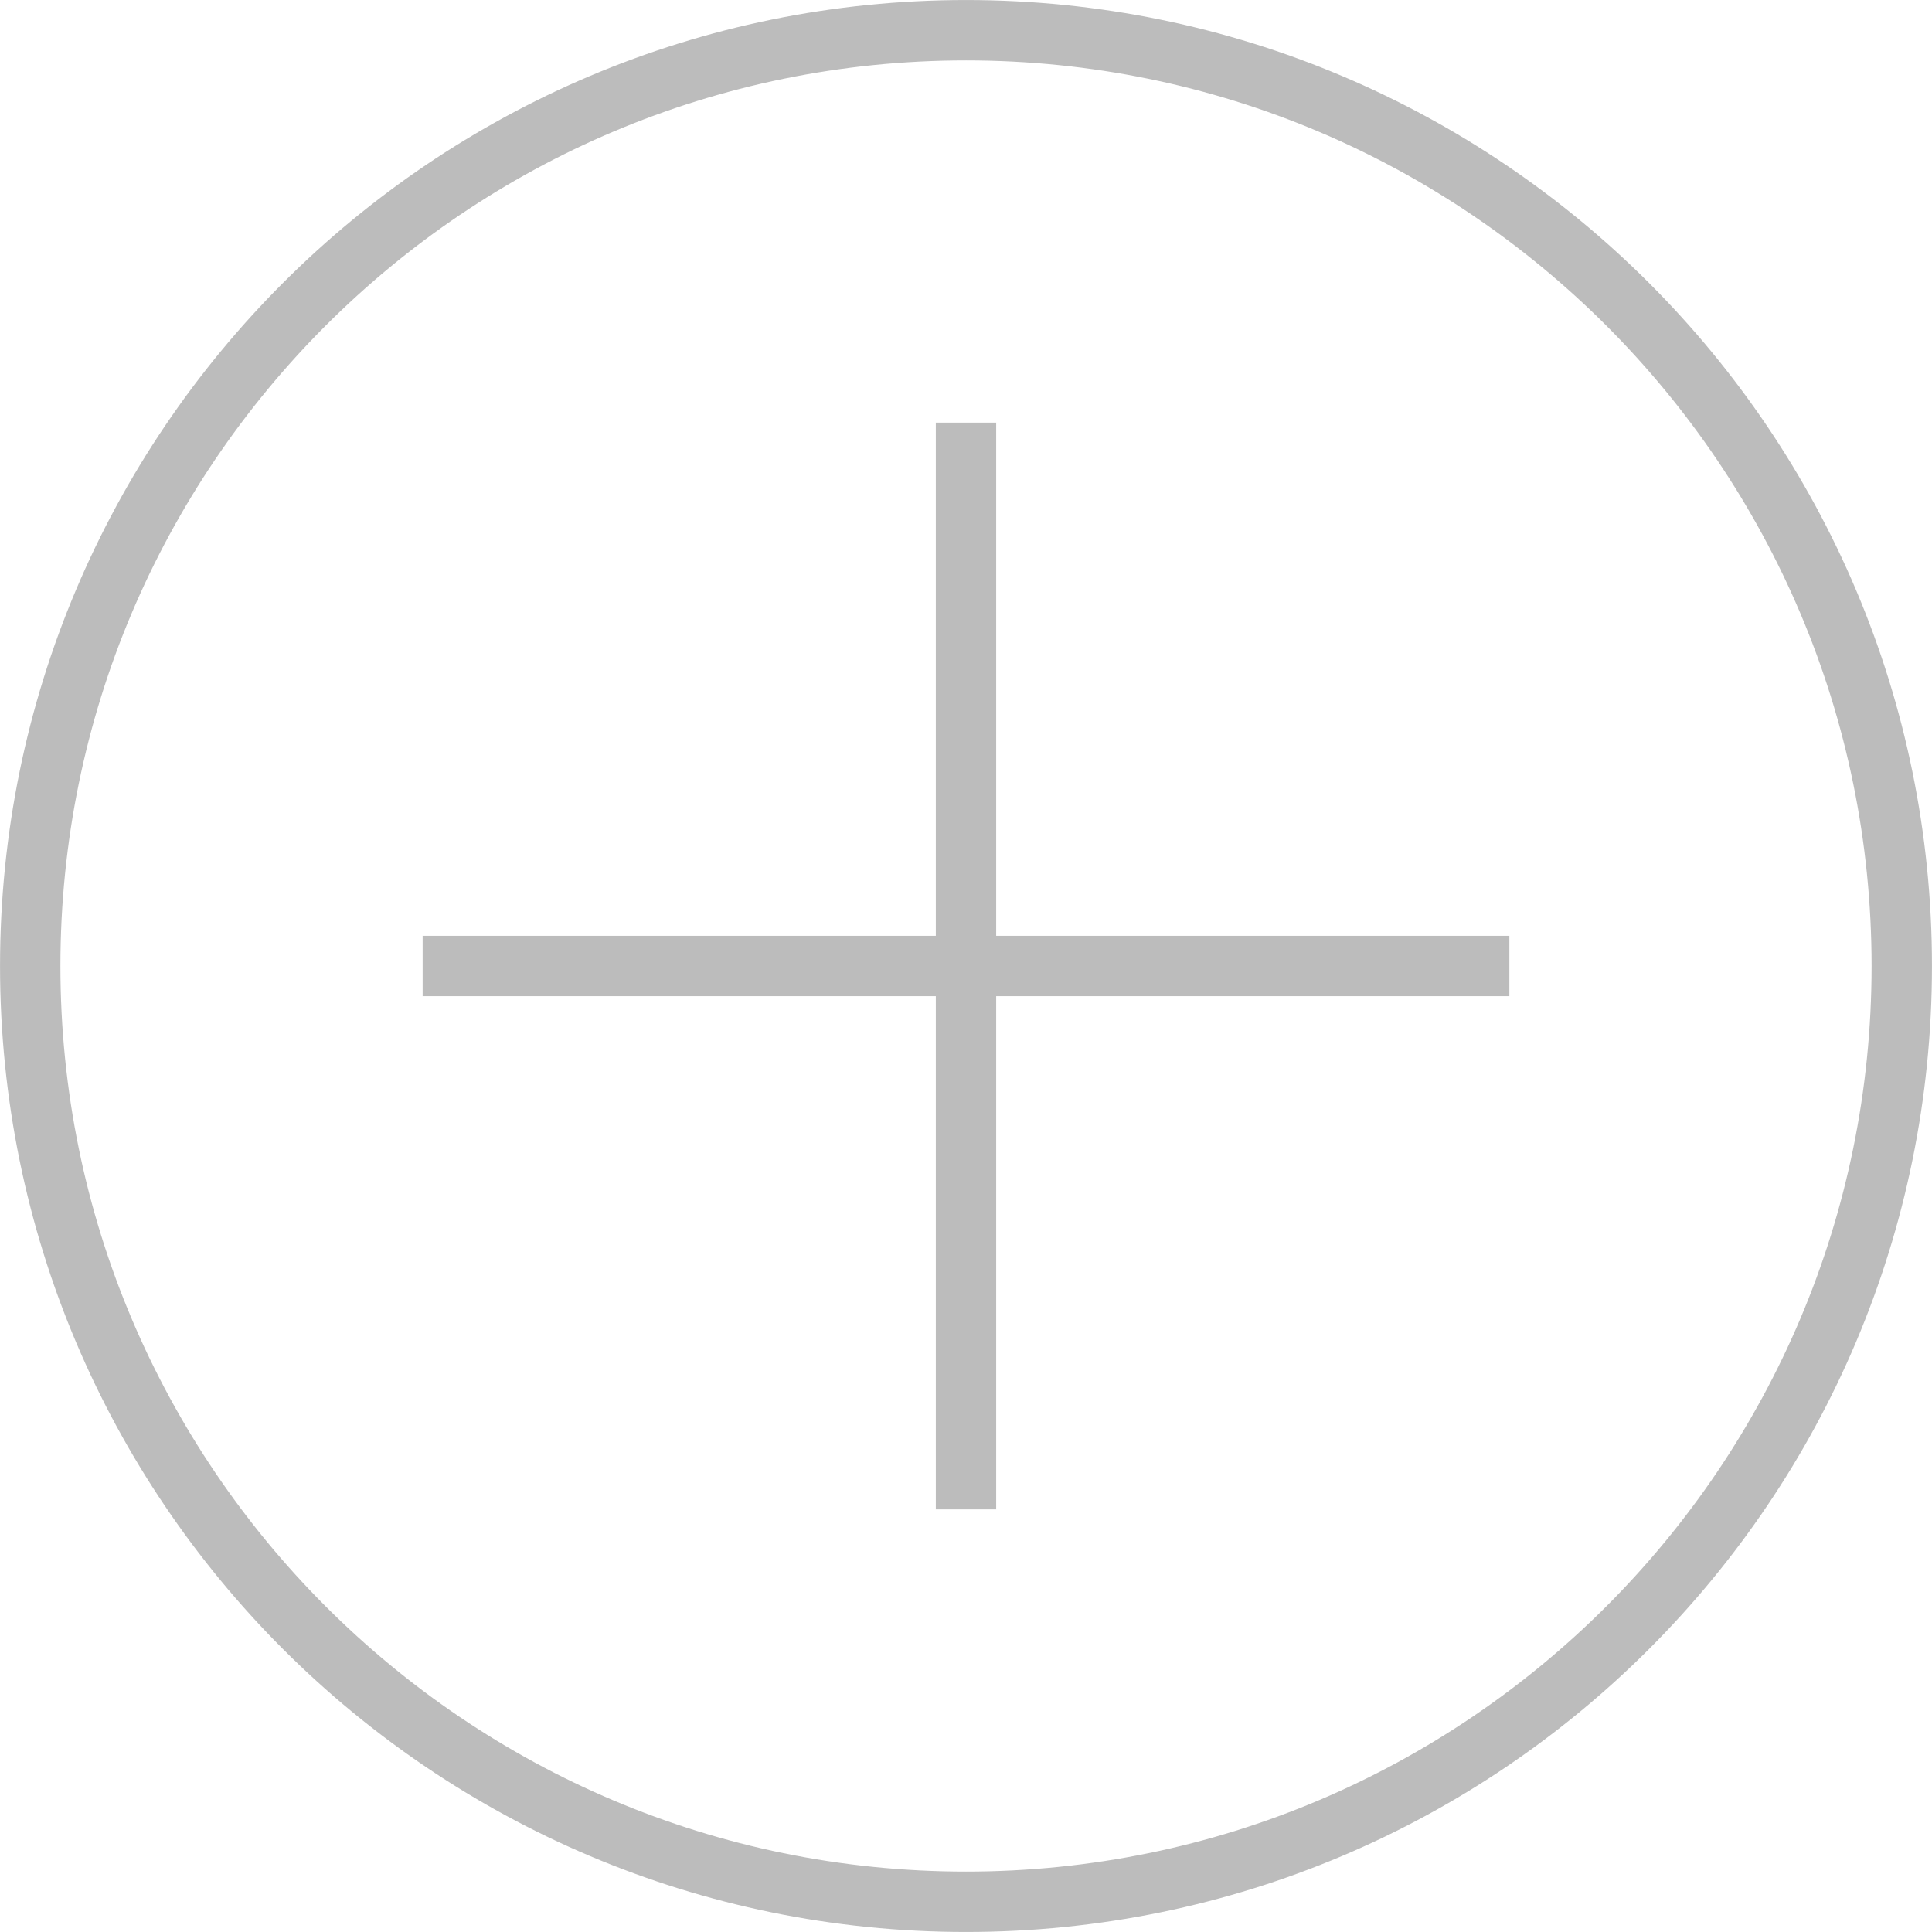 <?xml version="1.0" encoding="UTF-8"?> <svg xmlns="http://www.w3.org/2000/svg" width="64" height="64" viewBox="0 0 64 64" fill="none"><g clip-path="url(#clip0_164_862)"><path d="M32 50V14" stroke="#BCBCBC" stroke-width="2" stroke-miterlimit="10"></path><path d="M14 32H50" stroke="#BCBCBC" stroke-width="2" stroke-miterlimit="10"></path><path d="M32 62.999C49.12 62.999 62.999 49.12 62.999 32C62.999 14.88 49.12 1.001 32 1.001C14.88 1.001 1.001 14.88 1.001 32C1.001 49.12 14.88 62.999 32 62.999Z" stroke="#BCBCBC" stroke-width="2" stroke-miterlimit="10"></path></g><defs><clipPath id="clip0_164_862"><rect width="64" height="64" fill="white"></rect></clipPath></defs></svg> 